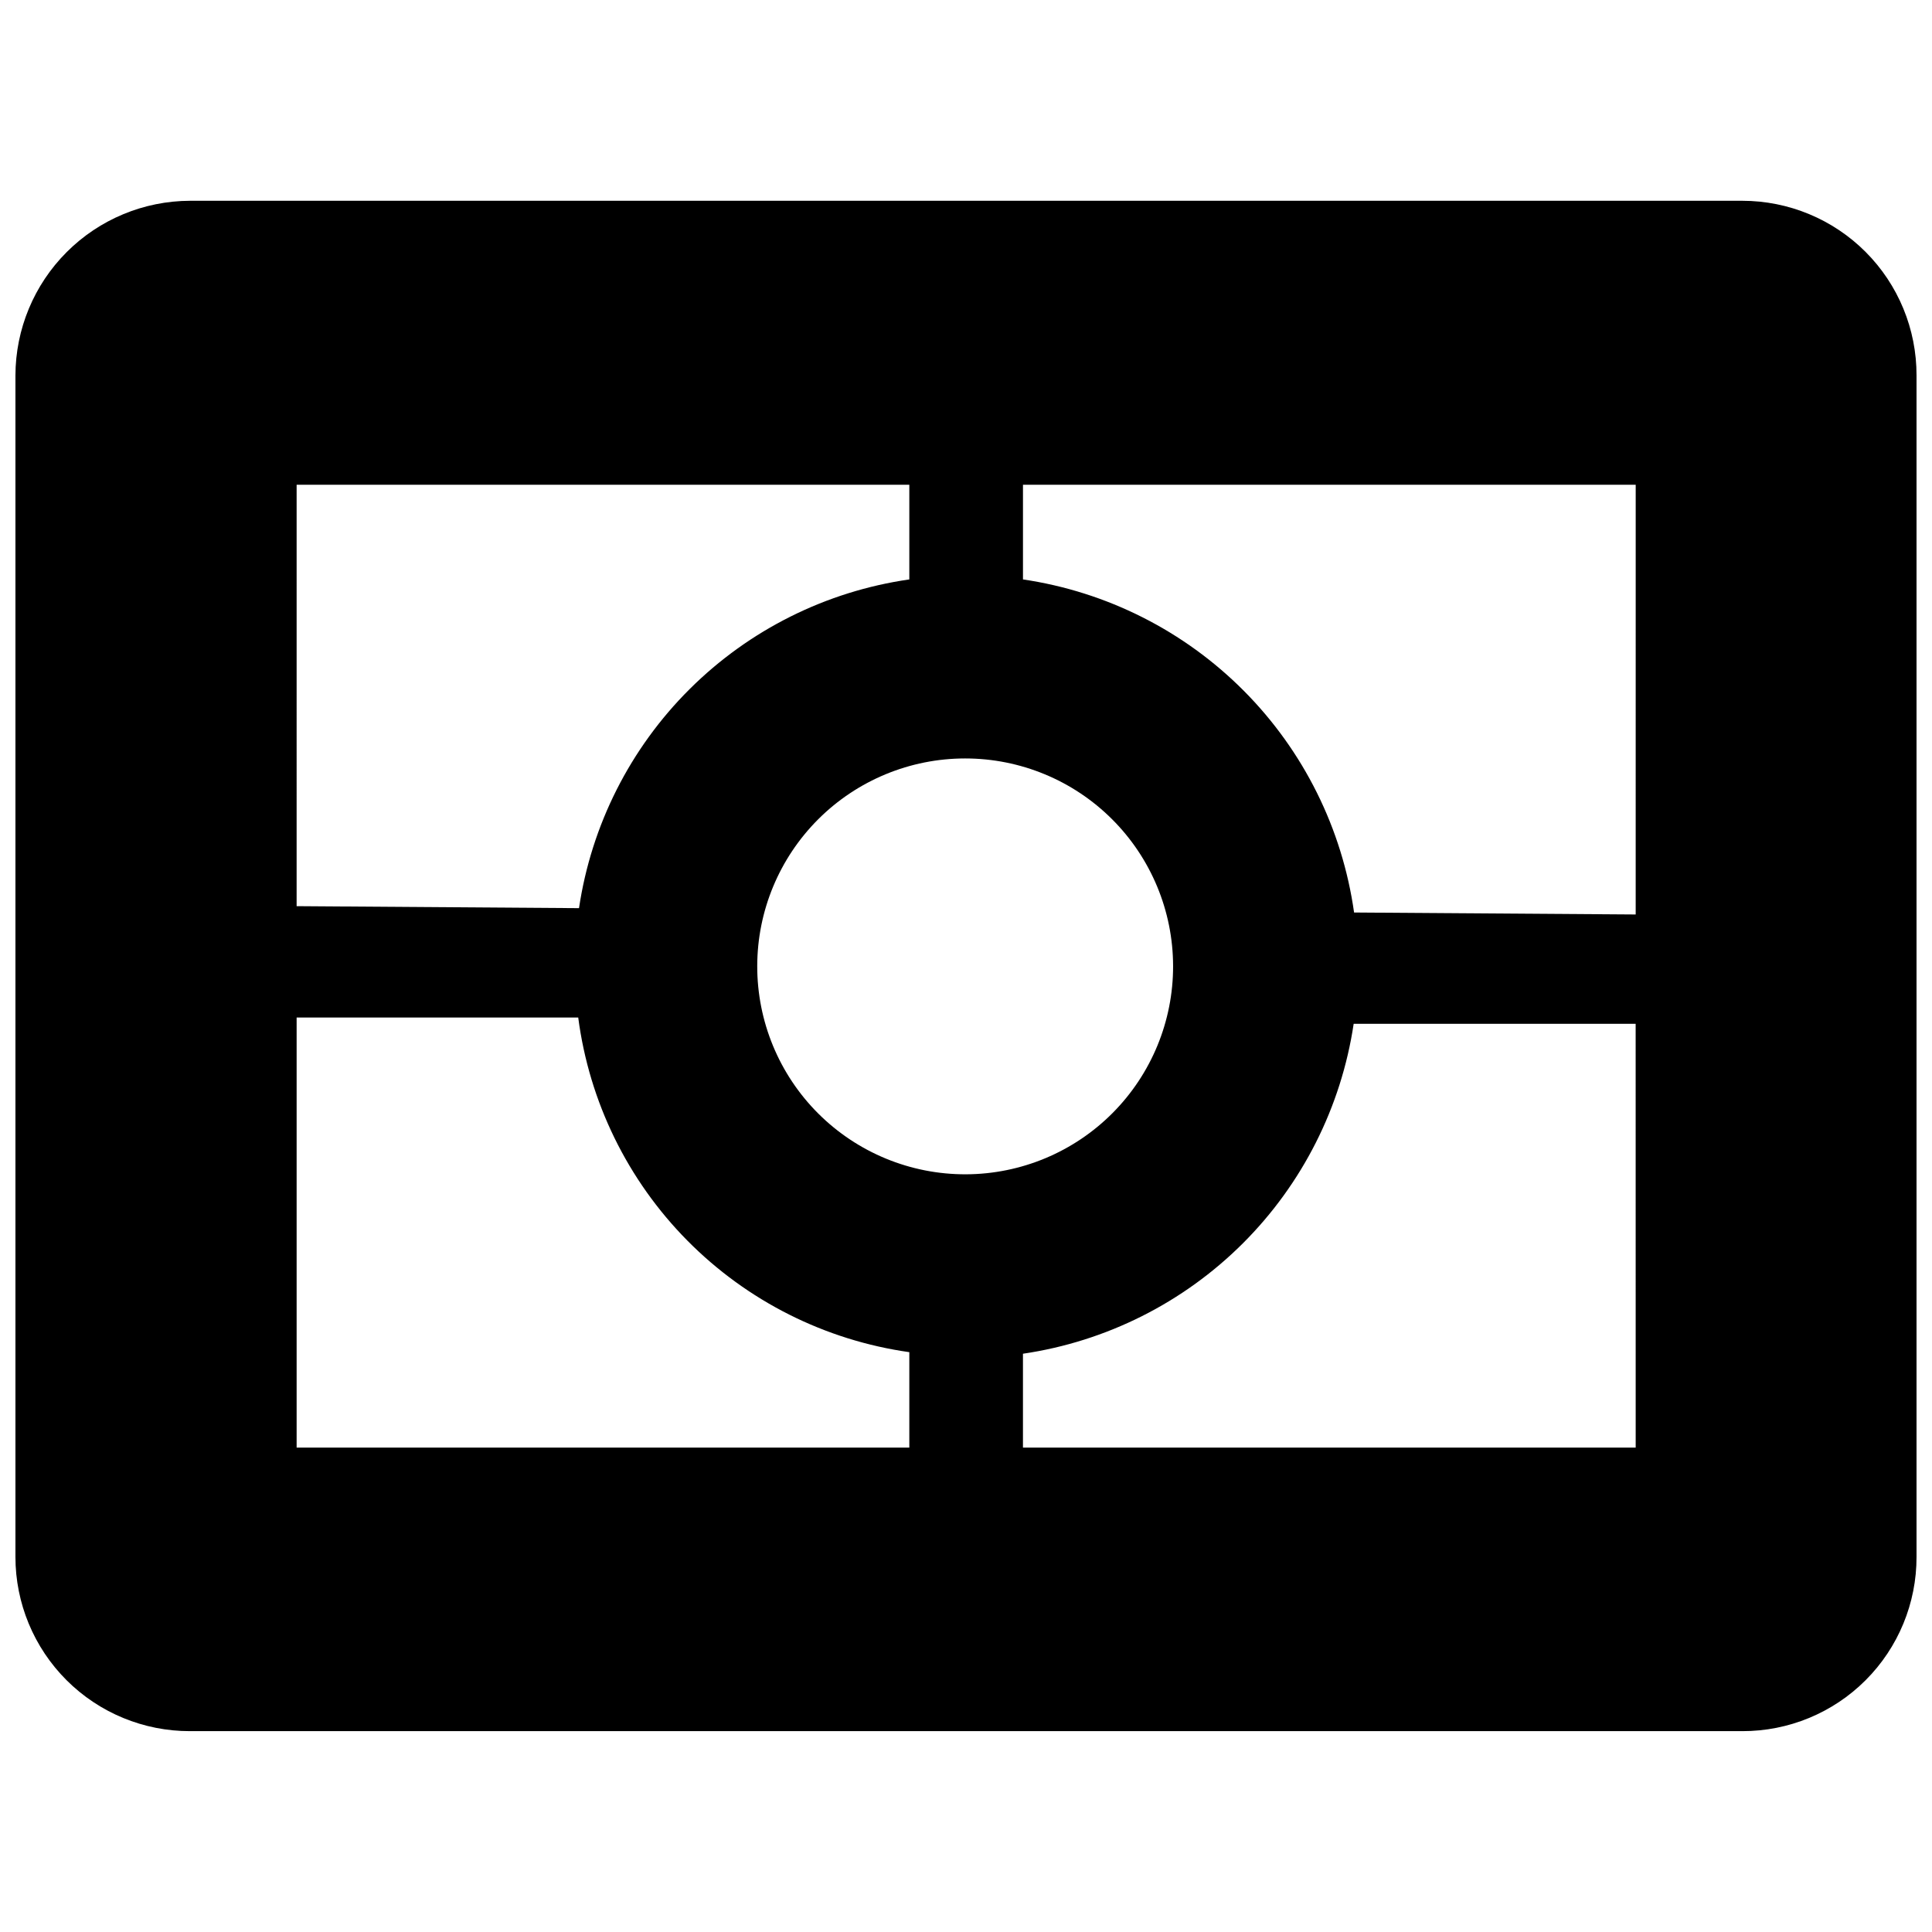 <?xml version="1.0" encoding="UTF-8"?>
<!-- Uploaded to: ICON Repo, www.iconrepo.com, Generator: ICON Repo Mixer Tools -->
<svg width="800px" height="800px" version="1.1" viewBox="144 144 512 512" xmlns="http://www.w3.org/2000/svg">
 <defs>
  <clipPath id="a">
   <path d="m148.09 197h503.81v406h-503.81z"/>
  </clipPath>
 </defs>
 <g clip-path="url(#a)">
  <path d="m605.72 197.21h-411.34c-12.27 0.027-24.027 4.914-32.699 13.59-8.676 8.672-13.562 20.43-13.59 32.699v313.09c0 12.27 4.879 24.031 13.562 32.695 8.684 8.664 20.457 13.516 32.727 13.488h411.34c12.254 0.027 24.02-4.828 32.684-13.496 8.668-8.664 13.523-20.43 13.496-32.688v-313.09c0.027-12.27-4.824-24.043-13.488-32.727-8.664-8.684-20.426-13.562-32.691-13.562zm-383.11 75.258h162.37v25.086c-22.023 3.168-42.434 13.355-58.203 29.051-15.773 15.695-26.059 36.059-29.332 58.066l-74.836-0.527zm162.37 255.16h-162.37v-113.98h74.625c2.922 22.34 13.082 43.109 28.93 59.129 15.848 16.02 36.508 26.402 58.816 29.562zm-40.305-127.63c0.027-14.598 5.848-28.586 16.176-38.898 10.332-10.312 24.332-16.102 38.93-16.102 14.598 0 28.598 5.789 38.926 16.102 10.332 10.312 16.148 24.301 16.176 38.898 0.031 14.594-5.734 28.605-16.027 38.957-10.289 10.352-24.27 16.195-38.863 16.25-14.672 0.055-28.758-5.738-39.141-16.102s-16.203-24.438-16.176-39.105zm232.8 127.63h-162.38v-24.875c22.055-3.242 42.48-13.496 58.262-29.238 15.781-15.746 26.082-36.145 29.379-58.191h74.73zm0-141.28-74.625-0.523h-0.004c-3.137-22.215-13.379-42.816-29.195-58.727-15.816-15.91-36.355-26.273-58.551-29.543v-25.086h162.38z"/>
 </g>
</svg>